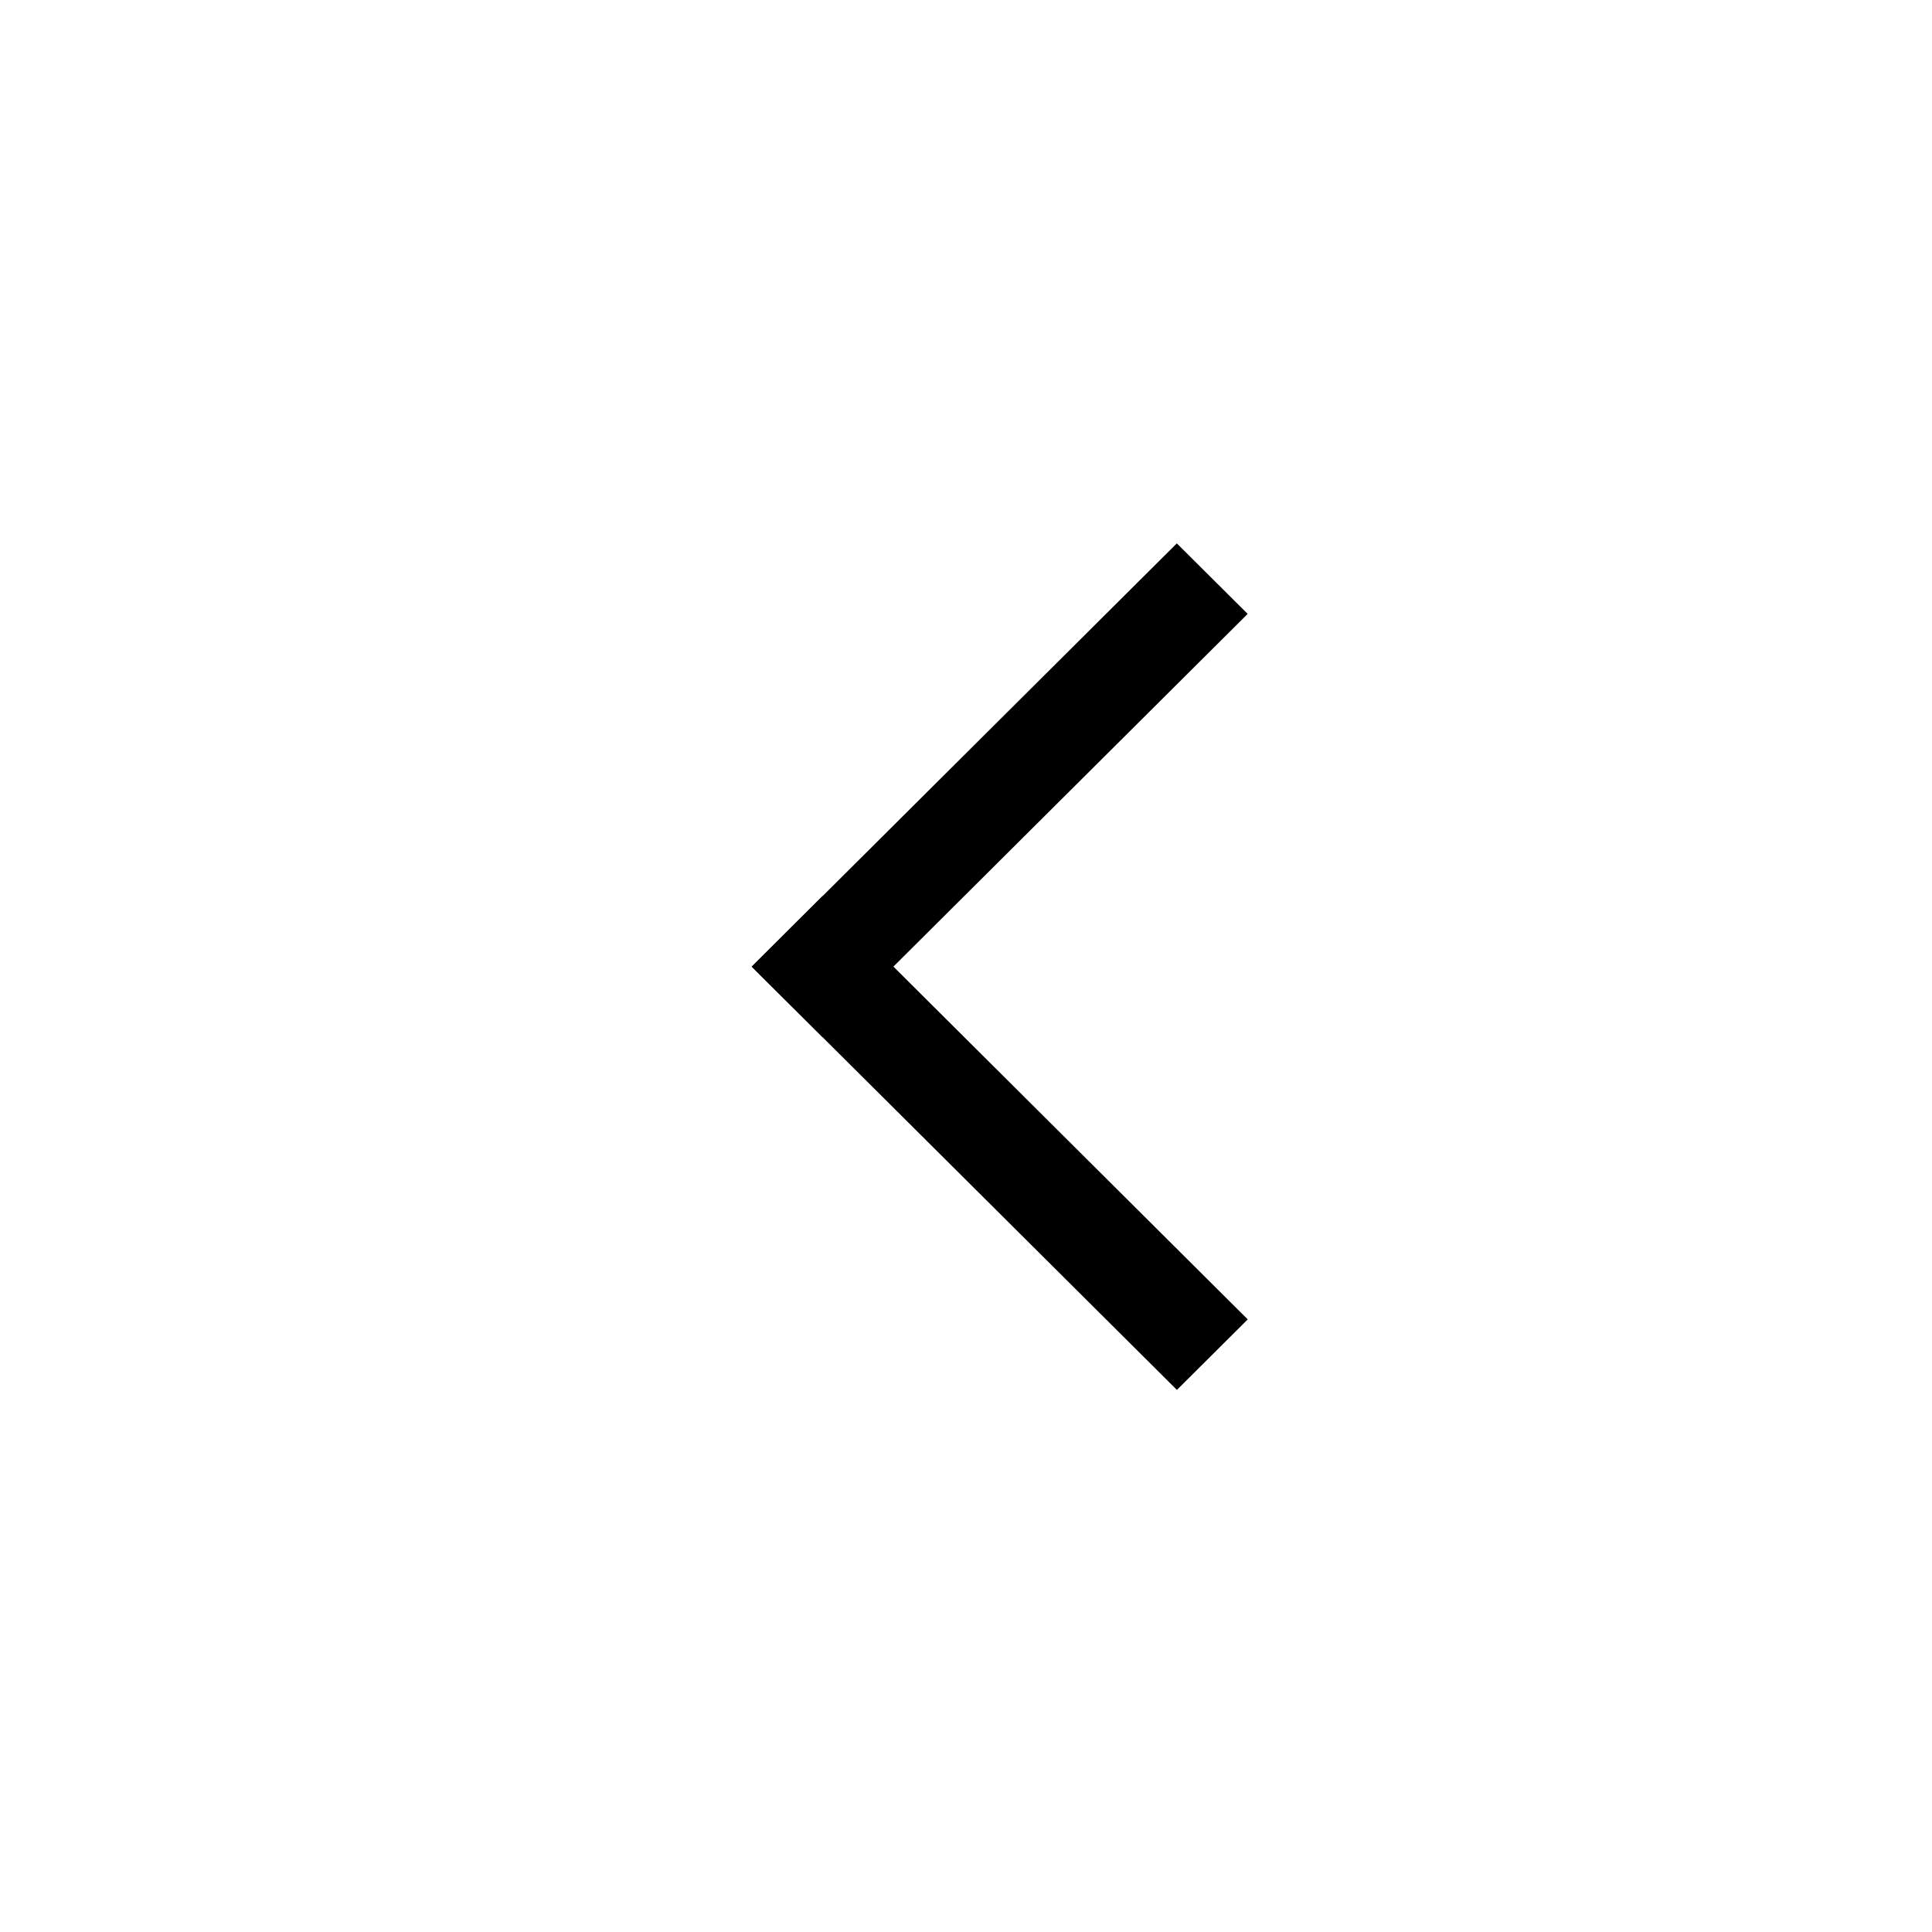 <svg width="24" height="24" viewBox="0 0 24 24" fill="none" xmlns="http://www.w3.org/2000/svg">
<rect x="0" y="0" width="24" height="24" fill="#808080" stroke="none"/>
<rect width="24" height="24" transform="matrix(-1 0 0 1 24 0)" fill="white"/>
<path d="M9.338 12.008L14.62 17.266L15.5 16.39L10.218 11.131L9.338 12.008Z" fill="black"/>
<path d="M10.218 12.884L15.499 7.626L14.619 6.75L9.338 12.008L10.218 12.884Z" fill="black"/>
</svg>
